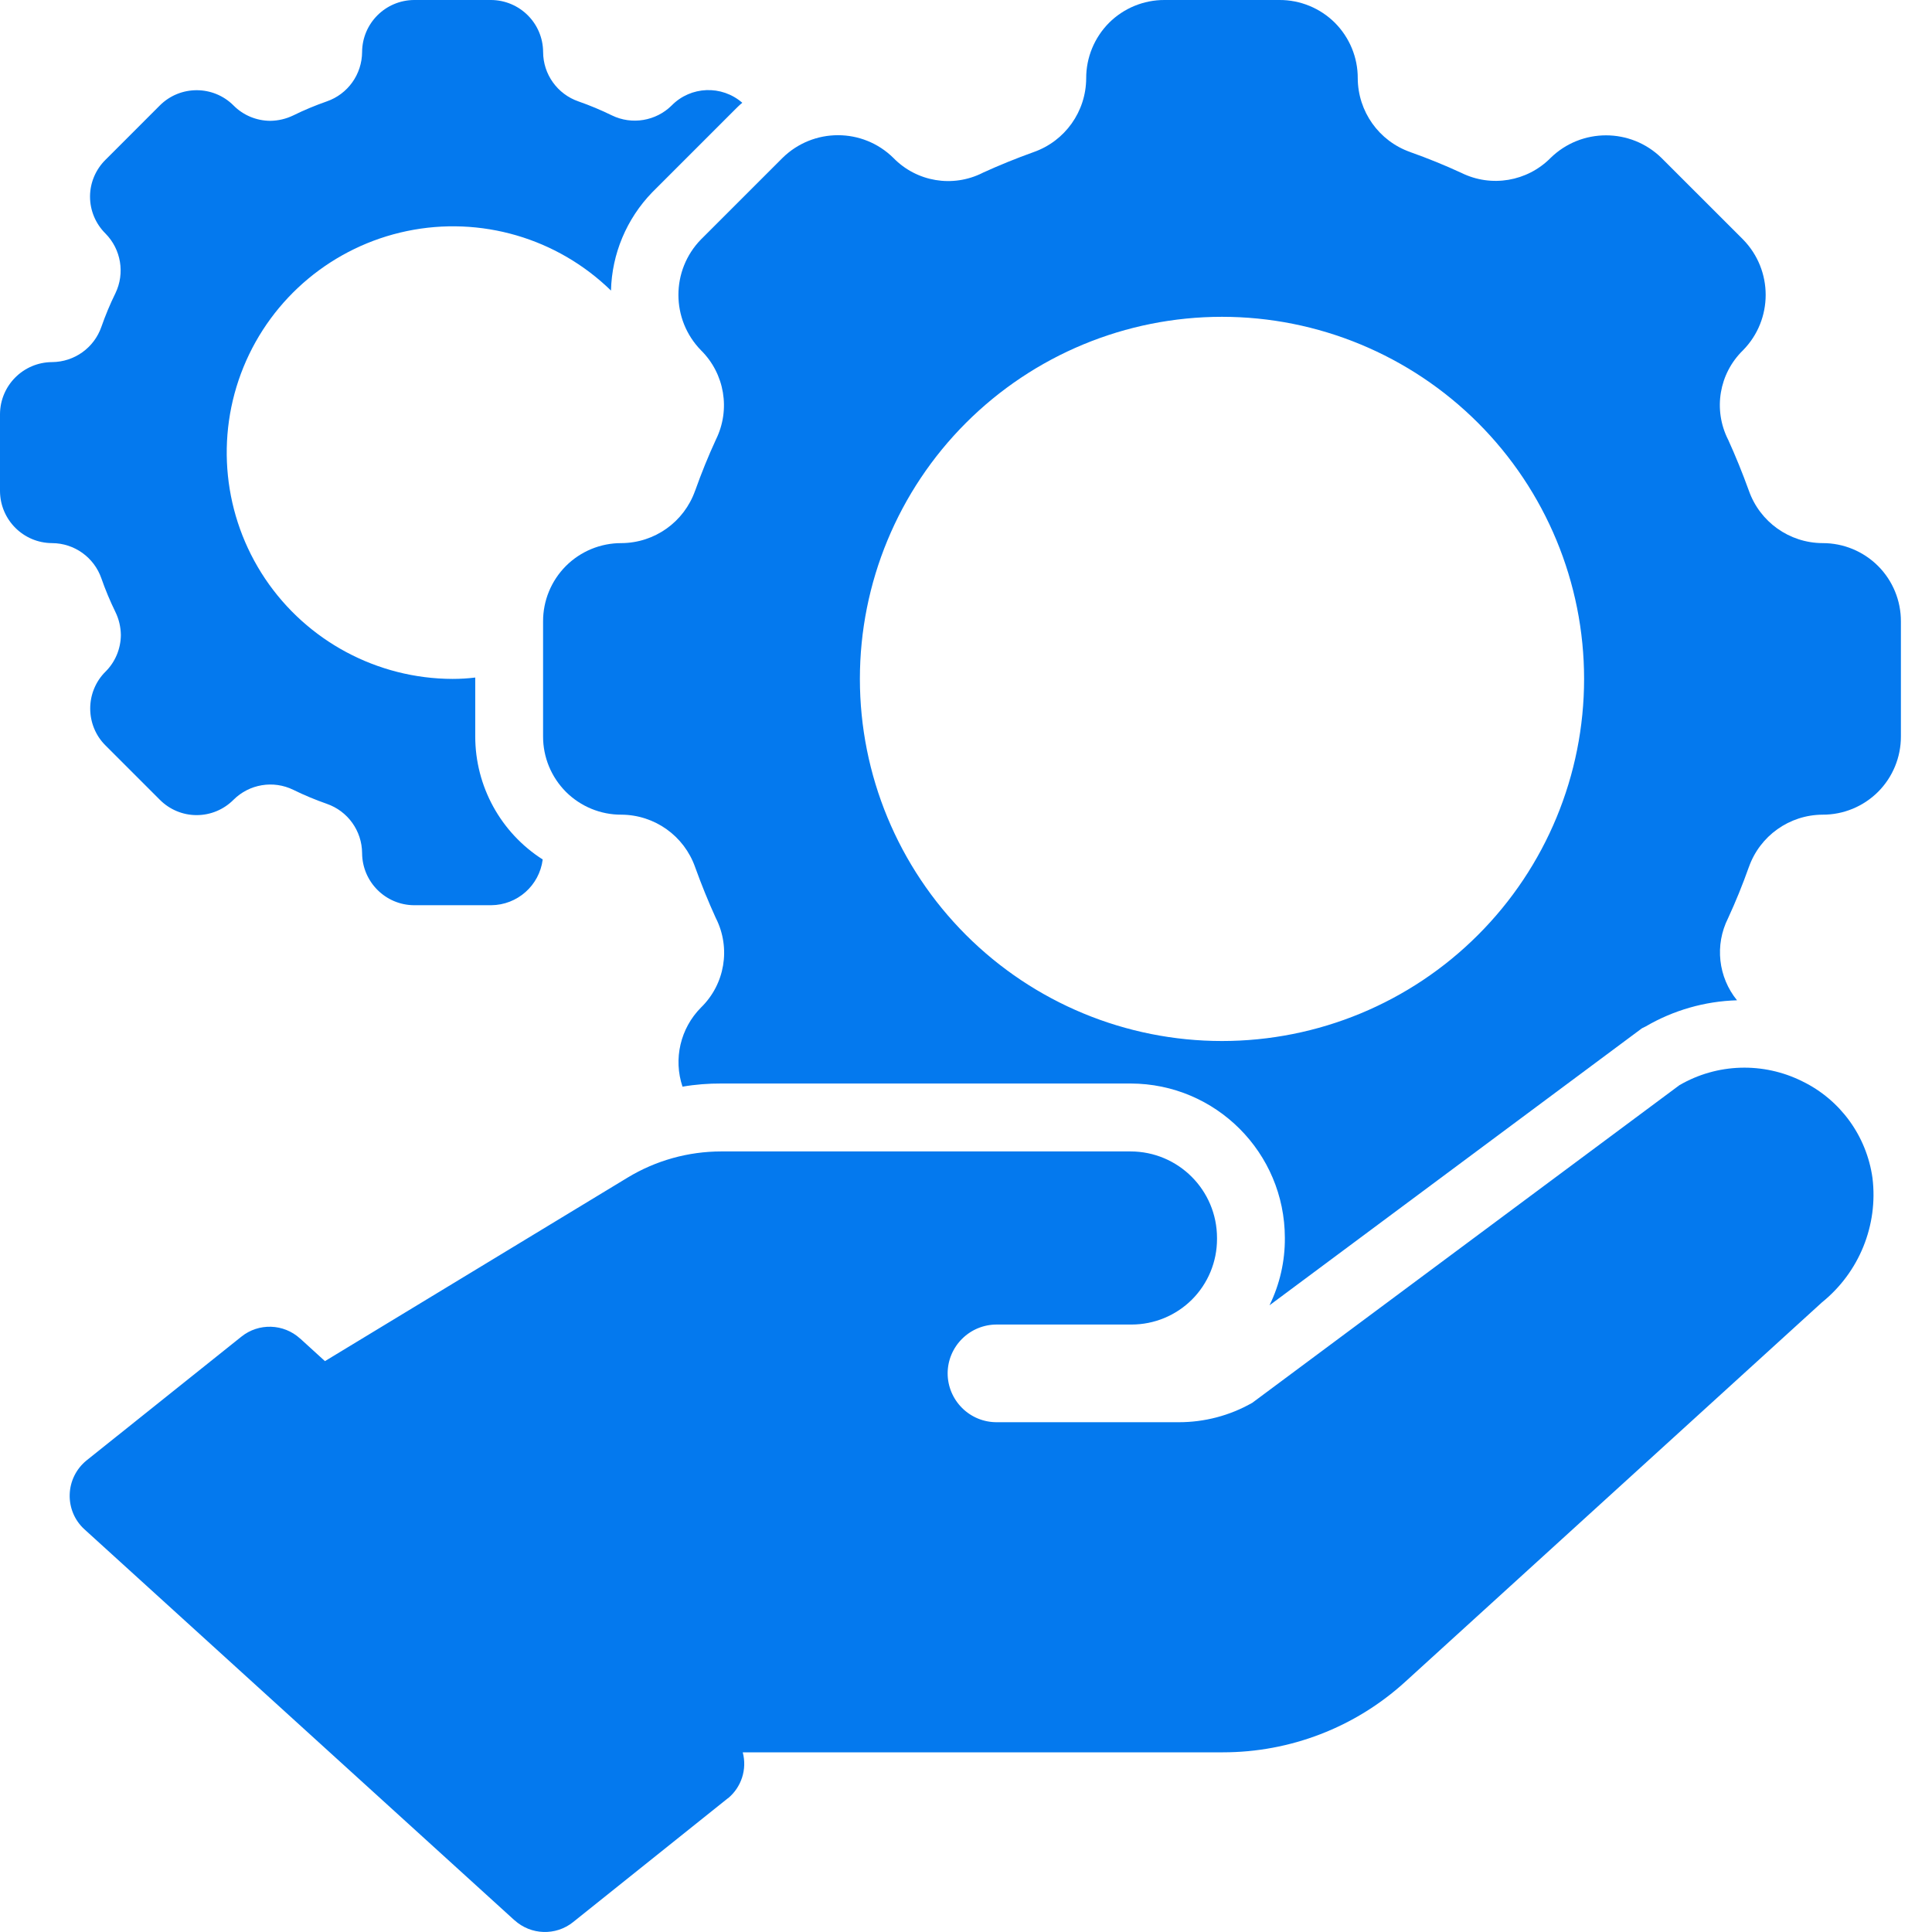 <svg width="52" height="52" viewBox="0 0 52 52" fill="none" xmlns="http://www.w3.org/2000/svg">
<path d="M1.4 14.618C2.001 14.62 2.533 15.002 2.729 15.568C2.837 15.877 2.962 16.176 3.106 16.471C3.2 16.662 3.25 16.875 3.253 17.092C3.25 17.462 3.102 17.818 2.839 18.078C2.574 18.341 2.428 18.698 2.428 19.07C2.428 19.442 2.574 19.801 2.839 20.063L4.301 21.525C4.564 21.79 4.92 21.939 5.292 21.939C5.667 21.939 6.023 21.79 6.286 21.525C6.711 21.103 7.355 20.995 7.894 21.258C8.186 21.402 8.488 21.527 8.796 21.635C9.362 21.831 9.742 22.363 9.746 22.962C9.751 23.734 10.374 24.36 11.146 24.364H13.218C13.924 24.36 14.518 23.834 14.607 23.133C13.476 22.411 12.791 21.162 12.791 19.819V18.236C12.59 18.261 12.384 18.273 12.181 18.273C10.155 18.268 8.264 17.256 7.135 15.575C6.007 13.892 5.788 11.758 6.553 9.881C7.318 8.006 8.967 6.633 10.952 6.219C12.935 5.806 14.995 6.407 16.445 7.821C16.468 6.832 16.866 5.888 17.553 5.178L19.771 2.96C19.833 2.898 19.906 2.825 19.979 2.766C19.424 2.284 18.592 2.316 18.078 2.839C17.654 3.259 17.007 3.367 16.47 3.106C16.176 2.962 15.877 2.837 15.568 2.729C15.002 2.533 14.62 2.001 14.618 1.4C14.614 0.628 13.99 0.005 13.218 0H11.146C10.374 0.005 9.751 0.628 9.746 1.4C9.742 2.001 9.362 2.533 8.796 2.729C8.488 2.837 8.186 2.962 7.894 3.106C7.7 3.2 7.487 3.25 7.272 3.252C6.902 3.25 6.546 3.102 6.286 2.839C5.738 2.291 4.849 2.291 4.301 2.839L2.839 4.301C2.574 4.564 2.423 4.92 2.423 5.292C2.423 5.667 2.574 6.023 2.839 6.286C3.259 6.711 3.367 7.355 3.106 7.894C2.962 8.186 2.837 8.488 2.729 8.796C2.533 9.362 2.001 9.742 1.4 9.746C0.628 9.751 0.005 10.374 0 11.146V13.218C0.005 13.99 0.628 14.614 1.4 14.618Z" fill="#0479EE"/>
<path d="M49.054 14.618C48.161 14.614 47.367 14.049 47.07 13.204C46.898 12.729 46.715 12.279 46.51 11.827V11.829C46.106 11.025 46.268 10.057 46.912 9.429C47.727 8.602 47.727 7.273 46.912 6.443L44.719 4.251C43.89 3.44 42.563 3.44 41.734 4.251C41.103 4.888 40.137 5.05 39.333 4.653C38.883 4.445 38.431 4.262 37.956 4.093H37.958C37.113 3.796 36.549 3.001 36.544 2.108C36.547 1.549 36.325 1.012 35.93 0.614C35.533 0.219 34.996 -0.002 34.436 1.74846e-05H31.344C30.784 -0.002 30.247 0.219 29.85 0.614C29.455 1.012 29.233 1.549 29.235 2.108C29.231 3.001 28.667 3.796 27.822 4.093C27.346 4.264 26.896 4.447 26.444 4.653H26.447C25.642 5.057 24.674 4.895 24.046 4.251C23.219 3.435 21.89 3.435 21.061 4.251L18.868 6.443C18.057 7.273 18.057 8.6 18.868 9.429C19.505 10.059 19.667 11.025 19.27 11.829C19.062 12.279 18.879 12.732 18.71 13.207V13.204C18.413 14.049 17.619 14.614 16.725 14.618C16.166 14.616 15.629 14.837 15.232 15.233C14.836 15.63 14.615 16.167 14.617 16.726V19.821V19.819C14.615 20.379 14.836 20.915 15.232 21.313C15.629 21.708 16.166 21.93 16.725 21.927C17.619 21.932 18.413 22.496 18.71 23.341C18.882 23.816 19.064 24.266 19.27 24.718V24.716C19.674 25.52 19.512 26.489 18.868 27.117C18.313 27.676 18.119 28.501 18.37 29.248C18.715 29.188 19.067 29.161 19.416 29.163H30.43C32.723 29.166 34.58 31.025 34.582 33.318C34.587 33.946 34.445 34.567 34.169 35.132L44.194 27.676L44.292 27.628C45.041 27.19 45.887 26.948 46.752 26.923C46.245 26.299 46.149 25.436 46.51 24.716C46.718 24.266 46.901 23.814 47.07 23.339V23.341C47.367 22.496 48.161 21.932 49.054 21.927C49.614 21.93 50.151 21.708 50.548 21.313C50.944 20.916 51.165 20.379 51.163 19.819V16.727C51.165 16.167 50.944 15.63 50.548 15.233C50.151 14.838 49.614 14.616 49.054 14.618ZM32.89 28.019C30.304 28.019 27.826 26.991 25.999 25.164C24.172 23.337 23.144 20.858 23.144 18.273C23.144 15.687 24.172 13.209 25.999 11.382C27.826 9.555 30.304 8.527 32.89 8.527C35.475 8.527 37.953 9.555 39.781 11.382C41.608 13.209 42.636 15.687 42.636 18.273C42.636 20.858 41.61 23.337 39.781 25.164C37.953 26.993 35.475 28.019 32.89 28.019Z" fill="#0479EE"/>
<path d="M26.834 35.65H30.459H30.456C31.066 35.65 31.651 35.408 32.083 34.977C32.514 34.545 32.756 33.96 32.756 33.35V33.318V33.321C32.756 32.032 31.713 30.991 30.427 30.991H19.415C18.524 30.991 17.65 31.235 16.889 31.697L8.746 36.635L8.079 36.027H8.077C7.634 35.623 6.962 35.602 6.496 35.977L2.33 39.307C2.054 39.531 1.887 39.864 1.876 40.221C1.864 40.577 2.008 40.922 2.273 41.162L13.847 51.684V51.682C14.29 52.086 14.961 52.107 15.427 51.732L19.591 48.4L19.593 48.402C19.956 48.103 20.112 47.619 19.991 47.164H32.918C34.725 47.164 36.468 46.493 37.806 45.28L49.042 35.05C50.04 34.243 50.554 32.978 50.398 31.706C50.241 30.579 49.535 29.604 48.514 29.106C47.461 28.579 46.216 28.617 45.2 29.209L33.697 37.763V37.761C33.099 38.101 32.42 38.279 31.731 38.279H26.834C26.482 38.282 26.146 38.145 25.897 37.898C25.648 37.651 25.506 37.315 25.506 36.964C25.506 36.614 25.648 36.278 25.897 36.032C26.146 35.785 26.482 35.648 26.834 35.65Z" fill="#0479EE"/>
</svg>
